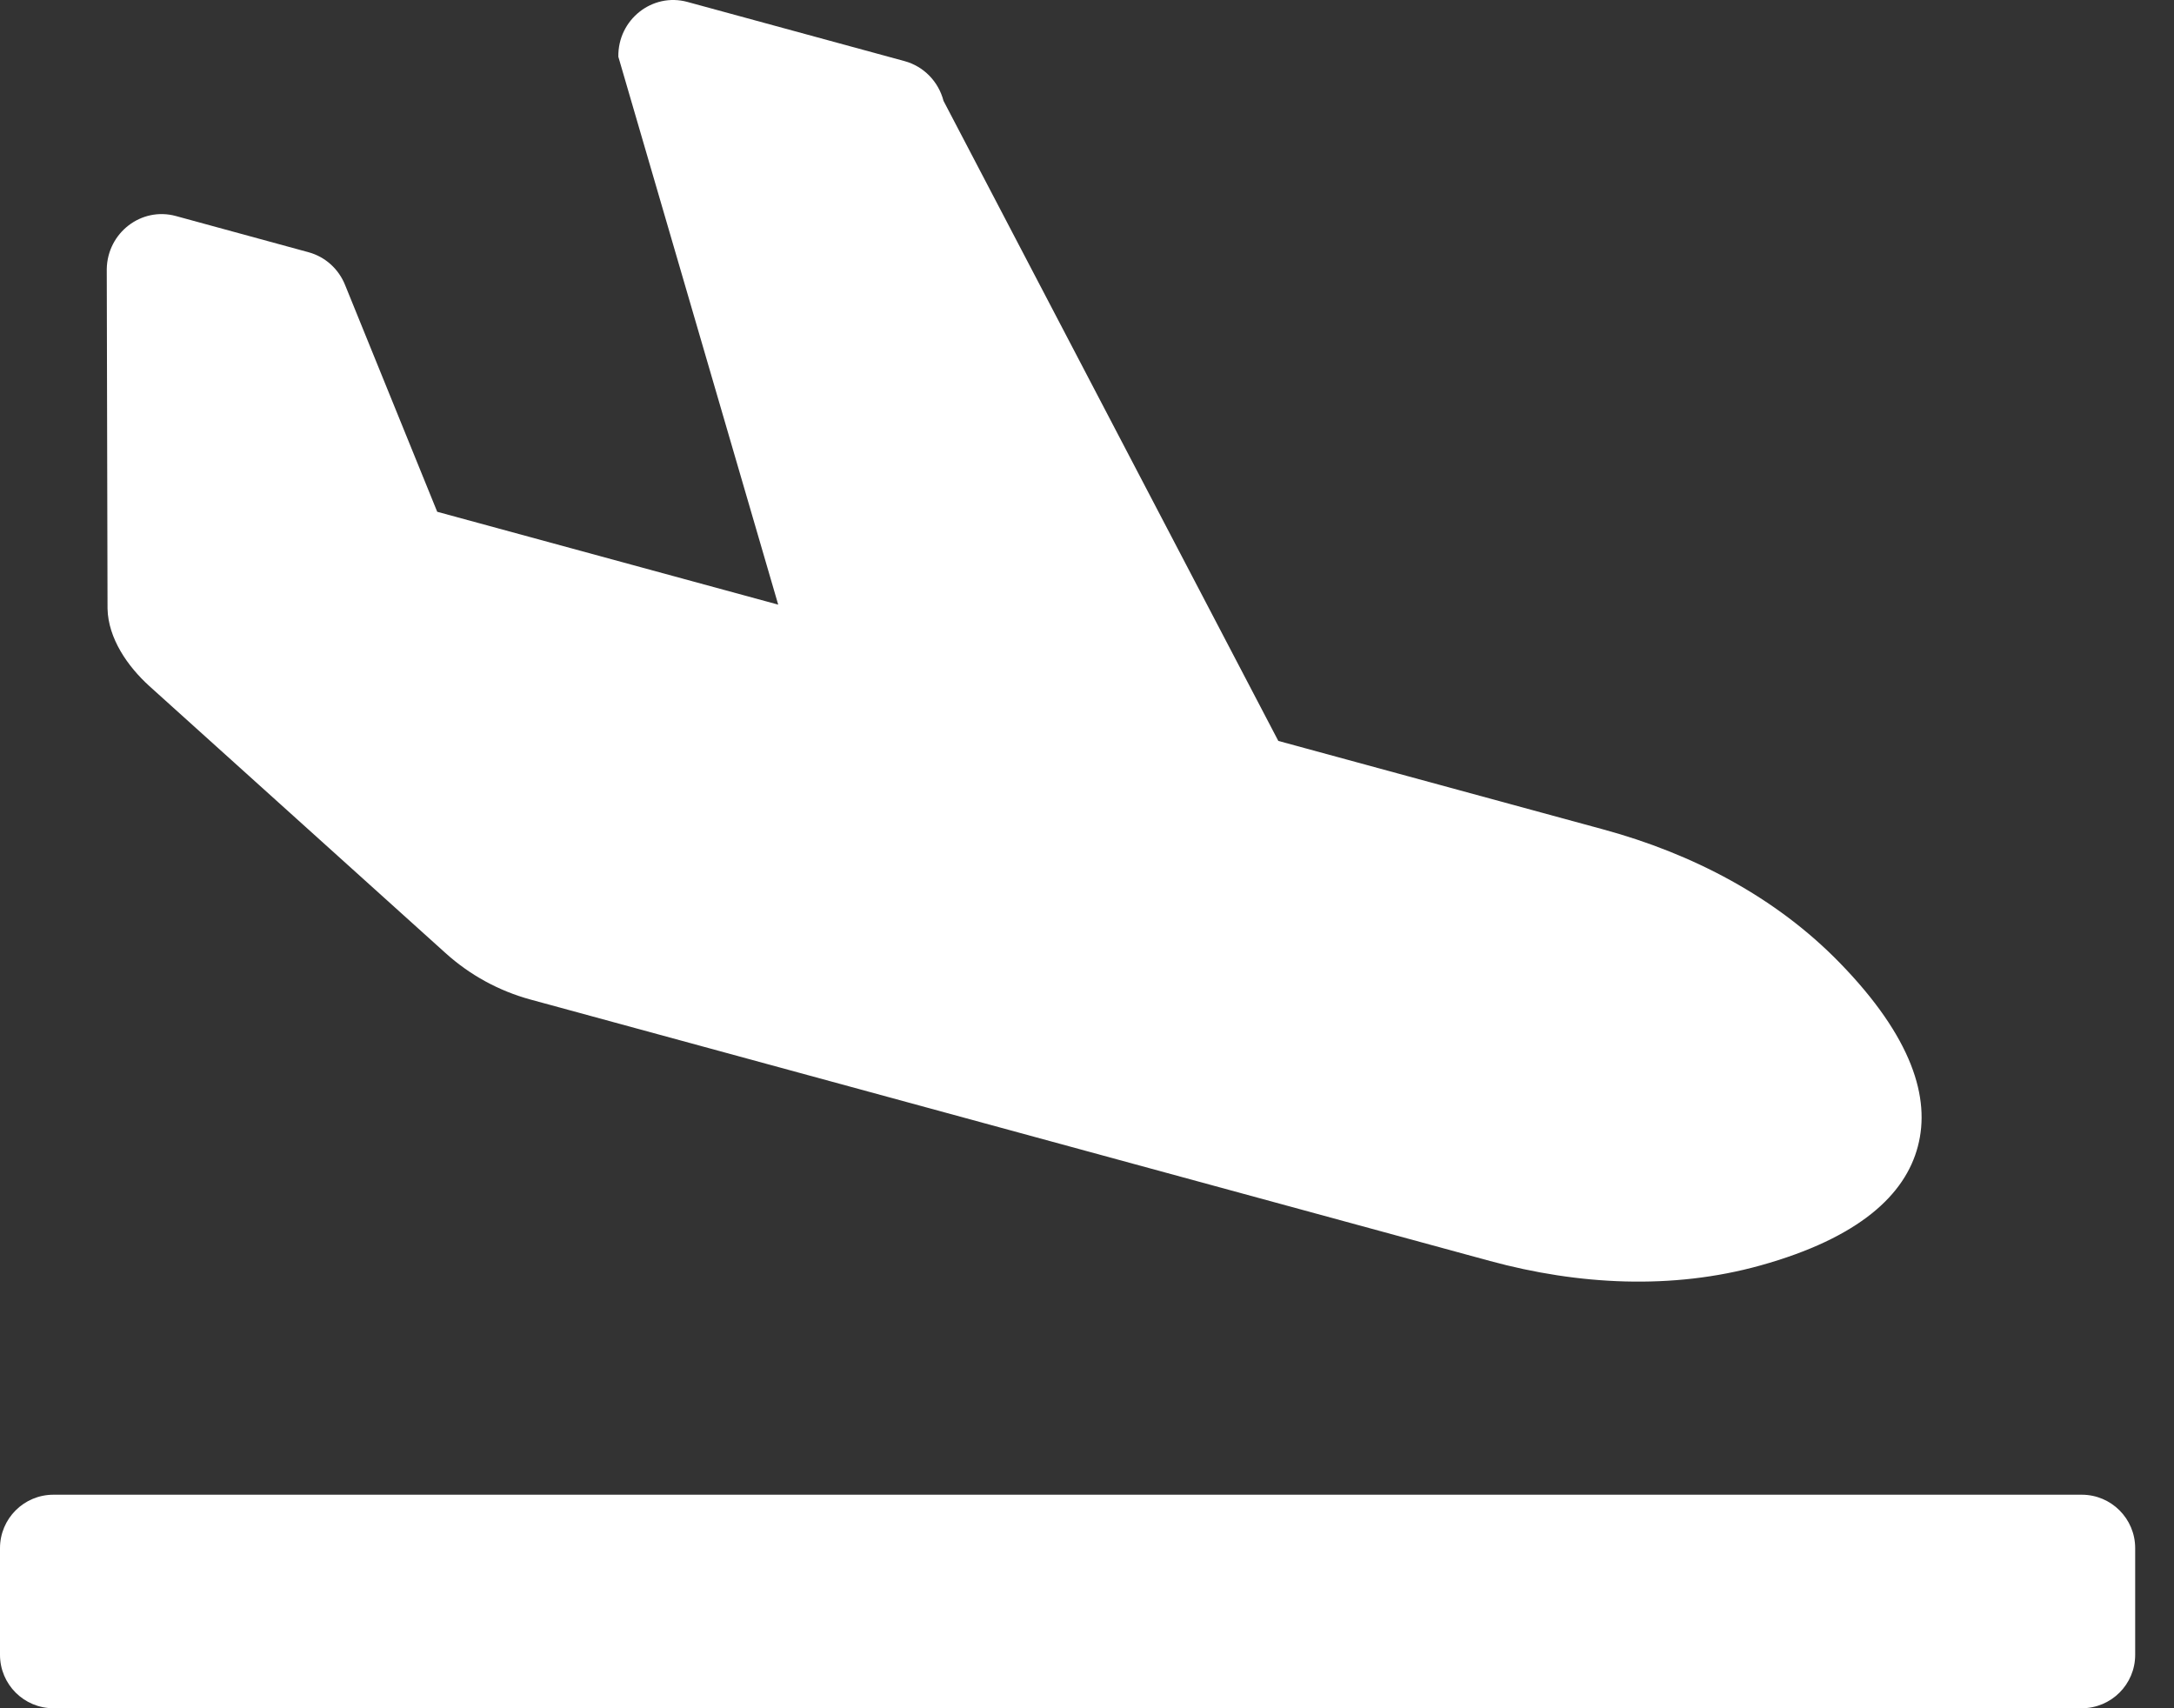 <svg width="28" height="22" viewBox="0 0 28 22" fill="none" xmlns="http://www.w3.org/2000/svg">
<rect x="0" y="0" width="28" height="22" fill="#333333" stroke="none"/>
<g id="icon/arrive" clip-path="url(#clip0_445_607)">
<path id="Vector" d="M26.812 19.25H0.688C0.308 19.25 0 19.558 0 19.938V21.312C0 21.692 0.308 22 0.688 22H26.812C27.192 22 27.5 21.692 27.5 21.312V19.938C27.5 19.558 27.192 19.25 26.812 19.25ZM1.925 8.837L5.738 12.274C6.051 12.557 6.426 12.762 6.833 12.873L19.191 16.24C20.328 16.549 21.535 16.614 22.671 16.298C23.946 15.943 24.538 15.387 24.701 14.764C24.866 14.141 24.627 13.358 23.697 12.402C22.869 11.55 21.792 10.993 20.654 10.683L16.464 9.542L12.152 1.299C12.087 1.049 11.896 0.854 11.65 0.787L8.854 0.025C8.4 -0.099 7.956 0.254 7.964 0.731L10.023 7.787L5.631 6.591L4.446 3.674C4.363 3.464 4.188 3.306 3.972 3.248L2.265 2.782C1.821 2.661 1.383 2.997 1.375 3.465L1.385 7.838C1.393 8.221 1.644 8.583 1.925 8.837Z" fill="white"/>
</g>
<defs>
<clipPath id="clip0_445_607">
<rect width="27.5" height="22" fill="white"/>
</clipPath>
</defs>
</svg>
